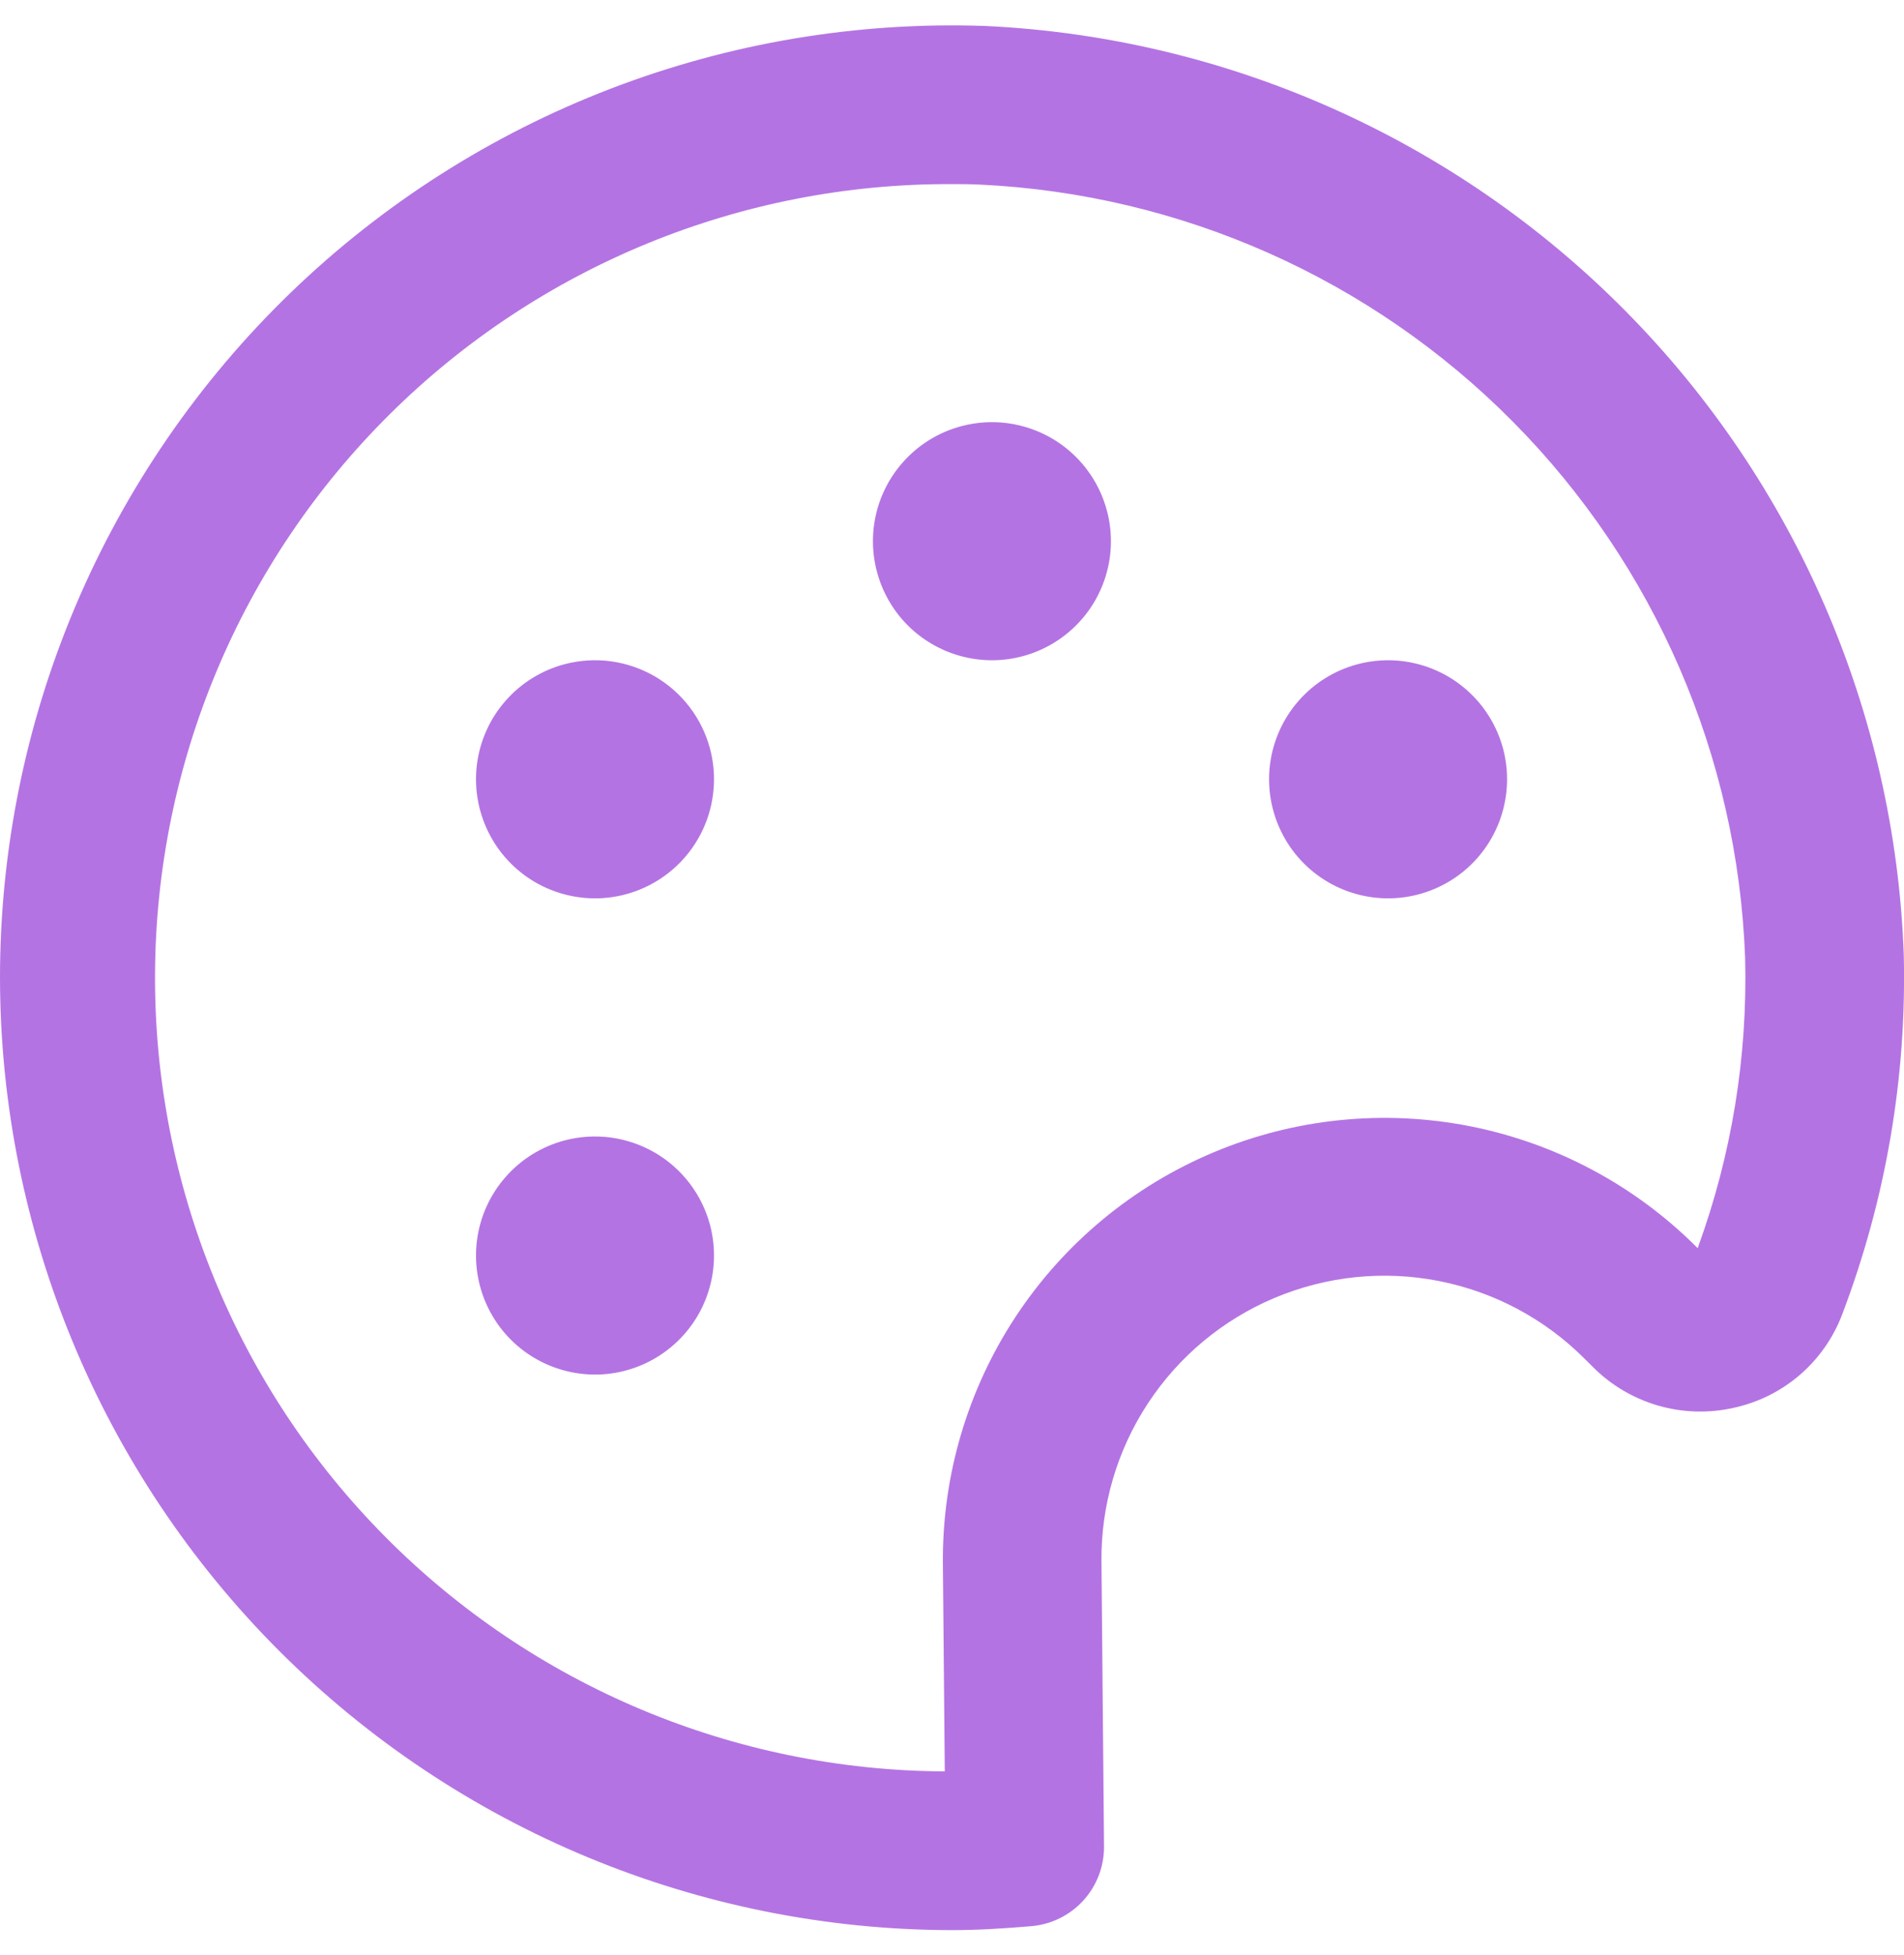 <?xml version="1.0" encoding="UTF-8"?> <svg xmlns="http://www.w3.org/2000/svg" width="38" height="39" viewBox="0 0 38 39" fill="none"><path d="M27.093 13.252C26.639 13.373 26.231 13.625 25.921 13.978C25.61 14.33 25.412 14.767 25.349 15.232C25.287 15.698 25.364 16.171 25.571 16.593C25.777 17.015 26.105 17.366 26.511 17.602C26.917 17.837 27.384 17.947 27.853 17.918C28.322 17.888 28.771 17.72 29.145 17.435C29.518 17.15 29.798 16.761 29.95 16.316C30.102 15.872 30.119 15.392 29.999 14.938C29.919 14.637 29.78 14.354 29.591 14.106C29.401 13.858 29.165 13.65 28.895 13.493C28.625 13.337 28.328 13.235 28.018 13.193C27.709 13.152 27.395 13.172 27.093 13.252Z" fill="#B473E3"></path><path d="M19.187 8.502C18.733 8.623 18.325 8.875 18.015 9.228C17.704 9.58 17.505 10.017 17.443 10.482C17.381 10.948 17.458 11.421 17.665 11.843C17.871 12.265 18.198 12.616 18.605 12.851C19.011 13.087 19.478 13.197 19.947 13.168C20.416 13.138 20.865 12.97 21.238 12.685C21.612 12.4 21.892 12.011 22.044 11.566C22.196 11.122 22.213 10.642 22.092 10.188C22.012 9.887 21.874 9.604 21.684 9.356C21.495 9.108 21.259 8.9 20.989 8.743C20.719 8.587 20.421 8.485 20.112 8.443C19.803 8.402 19.488 8.422 19.187 8.502V8.502Z" fill="#B473E3"></path><path d="M11.265 13.252C10.811 13.373 10.403 13.625 10.093 13.978C9.782 14.33 9.583 14.767 9.521 15.232C9.459 15.698 9.536 16.171 9.743 16.593C9.949 17.015 10.277 17.366 10.683 17.602C11.089 17.837 11.556 17.947 12.025 17.918C12.494 17.888 12.943 17.72 13.316 17.435C13.69 17.15 13.97 16.761 14.122 16.316C14.274 15.872 14.291 15.392 14.171 14.938C14.091 14.637 13.952 14.354 13.763 14.106C13.573 13.858 13.337 13.65 13.067 13.493C12.797 13.337 12.499 13.235 12.19 13.193C11.881 13.152 11.567 13.172 11.265 13.252Z" fill="#B473E3"></path><path d="M11.265 22.753C10.811 22.874 10.403 23.126 10.093 23.479C9.782 23.831 9.583 24.268 9.521 24.733C9.459 25.199 9.536 25.672 9.743 26.094C9.949 26.516 10.277 26.867 10.683 27.102C11.089 27.338 11.556 27.448 12.025 27.419C12.494 27.389 12.943 27.221 13.316 26.936C13.69 26.651 13.97 26.262 14.122 25.817C14.274 25.373 14.291 24.893 14.171 24.439C14.091 24.138 13.952 23.855 13.763 23.607C13.573 23.359 13.337 23.151 13.067 22.994C12.797 22.838 12.499 22.736 12.19 22.694C11.881 22.653 11.567 22.673 11.265 22.753V22.753Z" fill="#B473E3"></path><path d="M19.66 0.518C17.111 0.429 14.57 0.855 12.189 1.769C9.808 2.683 7.635 4.068 5.8 5.84C3.966 7.612 2.507 9.735 1.51 12.083C0.513 14.431 -5.26182e-05 16.956 4.0437e-09 19.507C0.006 24.544 2.01 29.373 5.571 32.935C9.133 36.497 13.963 38.501 19 38.507C19.535 38.507 20.061 38.472 20.583 38.428C20.98 38.394 21.349 38.213 21.618 37.919C21.887 37.626 22.035 37.242 22.034 36.844L21.983 31.163C21.97 30.041 22.292 28.94 22.908 28.001C23.524 27.062 24.405 26.328 25.44 25.893C26.475 25.458 27.616 25.34 28.718 25.557C29.82 25.773 30.832 26.313 31.625 27.107L31.784 27.265C32.143 27.628 32.589 27.893 33.078 28.038C33.568 28.182 34.086 28.2 34.585 28.09C35.075 27.987 35.532 27.762 35.913 27.437C36.294 27.111 36.587 26.695 36.765 26.226C37.639 23.931 38.057 21.487 37.995 19.032C37.817 14.209 35.833 9.629 32.437 6.2C29.041 2.771 24.481 0.743 19.66 0.518V0.518ZM33.882 24.901L33.86 24.879C32.622 23.643 31.045 22.804 29.329 22.467C27.613 22.131 25.835 22.312 24.223 22.989C22.61 23.665 21.235 24.806 20.272 26.266C19.31 27.726 18.804 29.44 18.818 31.189L18.856 35.34C14.657 35.321 10.637 33.635 7.681 30.652C4.725 27.669 3.075 23.635 3.094 19.436C3.113 15.236 4.799 11.216 7.782 8.261C10.764 5.305 14.799 3.655 18.998 3.673C19.184 3.673 19.37 3.673 19.557 3.683C23.573 3.872 27.372 5.562 30.2 8.419C33.029 11.276 34.681 15.092 34.829 19.109C34.881 21.078 34.561 23.04 33.886 24.89L33.882 24.901Z" fill="#B473E3"></path></svg> 